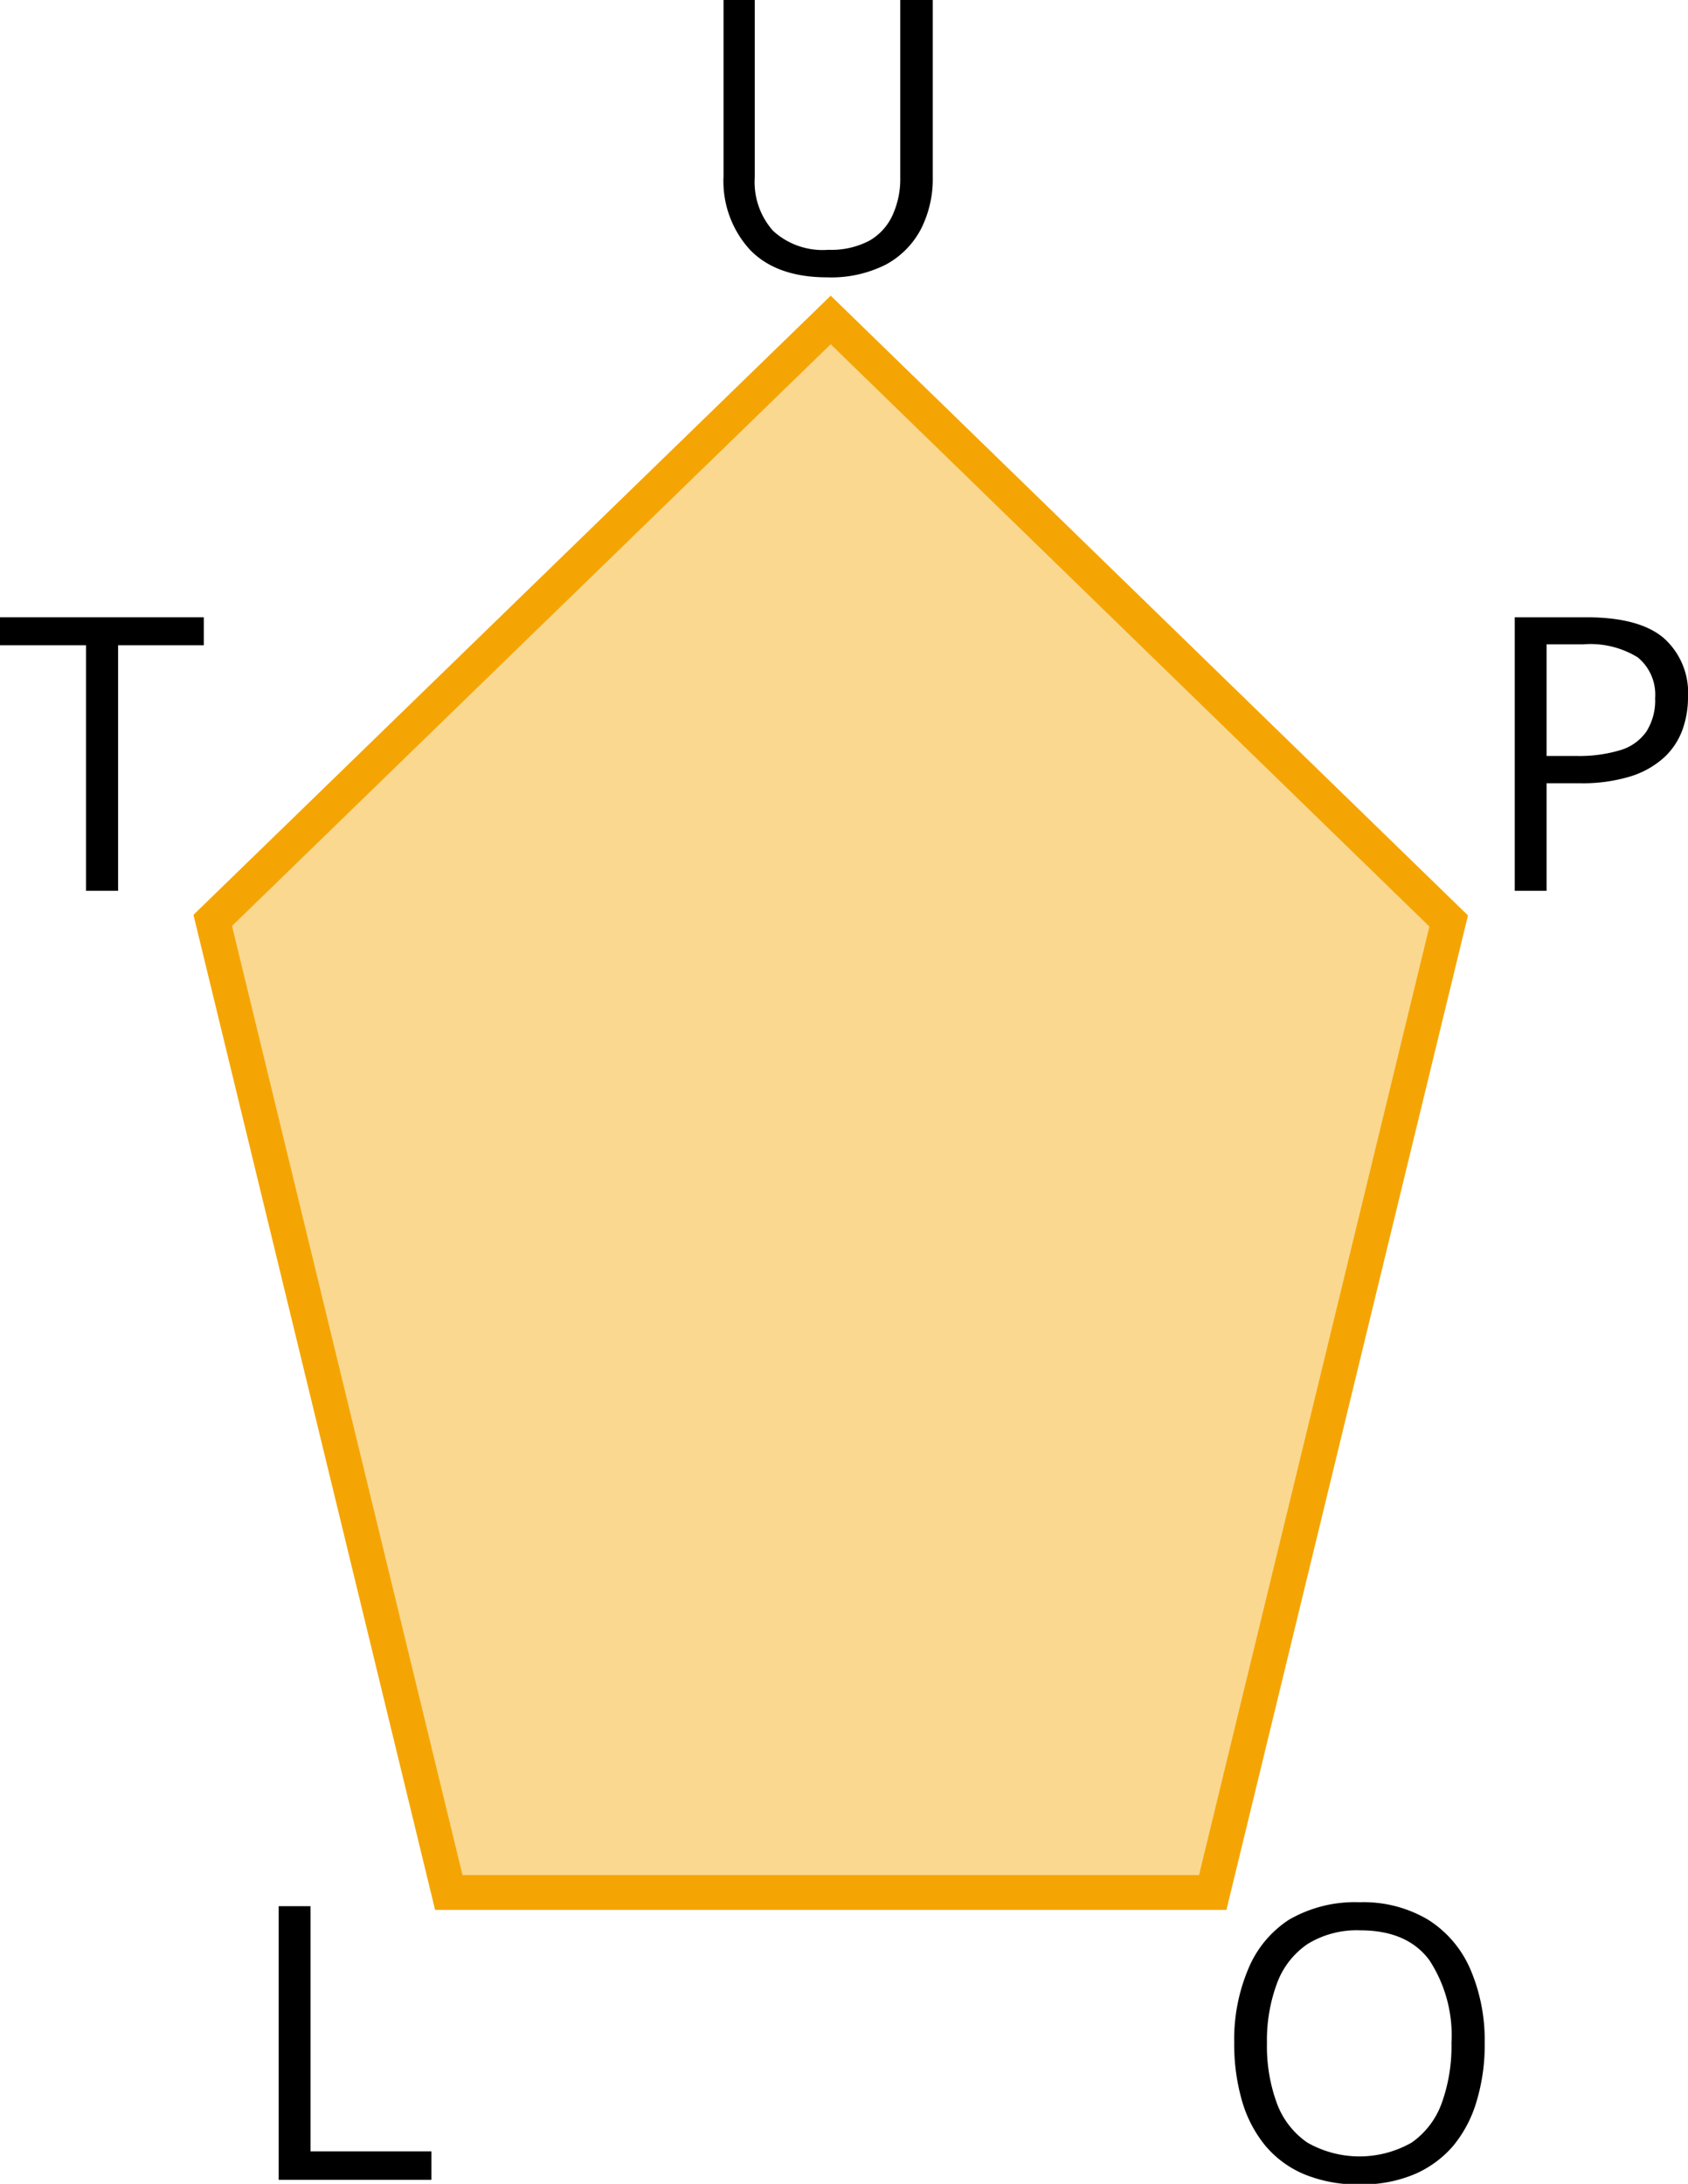<svg xmlns="http://www.w3.org/2000/svg" width="145.37" height="188.04" viewBox="0 0 145.37 188.04">
  <defs>
    <style>
      .cls-1 {
        fill: #fad890;
        stroke: #f5a503;
        stroke-miterlimit: 10;
        stroke-width: 3px;
      }
    </style>
  </defs>
  <title>YCUZD_221005_4531_60_10_1Asset 48</title>
  <g id="Layer_2" data-name="Layer 2">
    <g id="Layer_1-2" data-name="Layer 1">
      <polygon class="cls-1" points="38.65 162.95 18.32 79.25 71.54 27.55 124.76 79.3 104.44 162.95 38.65 162.95"/>
      <path d="M24,187.69V164.13h2.74v21.11H37.15v2.45Z"/>
      <path d="M10.17,76.7H7.41V55.56H0V53.15H17.55v2.41H10.17Z"/>
      <path d="M80.33,0V15.24a9.56,9.56,0,0,1-1,4.45,7.37,7.37,0,0,1-3,3.07,10.39,10.39,0,0,1-5.09,1.12q-4.36,0-6.65-2.37a8.75,8.75,0,0,1-2.28-6.33V0H65V15.26a6.32,6.32,0,0,0,1.58,4.62,6.33,6.33,0,0,0,4.75,1.63,7.07,7.07,0,0,0,3.53-.78,4.82,4.82,0,0,0,2-2.19,7.48,7.48,0,0,0,.67-3.26V0Z"/>
      <path d="M136.61,53.15q4.56,0,6.66,1.78a6.3,6.3,0,0,1,2.1,5.1,8.15,8.15,0,0,1-.49,2.84,6.06,6.06,0,0,1-1.59,2.37,7.69,7.69,0,0,1-2.87,1.61,14.1,14.1,0,0,1-4.36.59h-2.87V76.7h-2.74V53.15Zm-.26,2.33h-3.16v9.61h2.56a12.21,12.21,0,0,0,3.76-.49A4.19,4.19,0,0,0,141.78,63a5,5,0,0,0,.76-2.89,4.15,4.15,0,0,0-1.5-3.51A7.78,7.78,0,0,0,136.35,55.48Z"/>
      <path d="M127.86,175.91a16.73,16.73,0,0,1-.69,5,10.75,10.75,0,0,1-2,3.83,9.14,9.14,0,0,1-3.38,2.48,11.68,11.68,0,0,1-4.67.87,12.1,12.1,0,0,1-4.78-.87,8.83,8.83,0,0,1-3.38-2.48,10.8,10.8,0,0,1-2-3.85,17.57,17.57,0,0,1-.67-5,15.61,15.61,0,0,1,1.2-6.33A9.26,9.26,0,0,1,111,165.3a11.32,11.32,0,0,1,6.09-1.51,10.9,10.9,0,0,1,5.89,1.5,9.45,9.45,0,0,1,3.62,4.21A15.43,15.43,0,0,1,127.86,175.91Zm-18.75,0a14.24,14.24,0,0,0,.85,5.18,7.07,7.07,0,0,0,2.62,3.39,9.07,9.07,0,0,0,9,0,7.06,7.06,0,0,0,2.58-3.39,14.46,14.46,0,0,0,.84-5.18,11.81,11.81,0,0,0-1.91-7.14c-1.27-1.71-3.26-2.56-5.95-2.56a8.07,8.07,0,0,0-4.52,1.17,7,7,0,0,0-2.63,3.35A14.08,14.08,0,0,0,109.11,175.91Z"/>
    </g>
  </g>
</svg>
